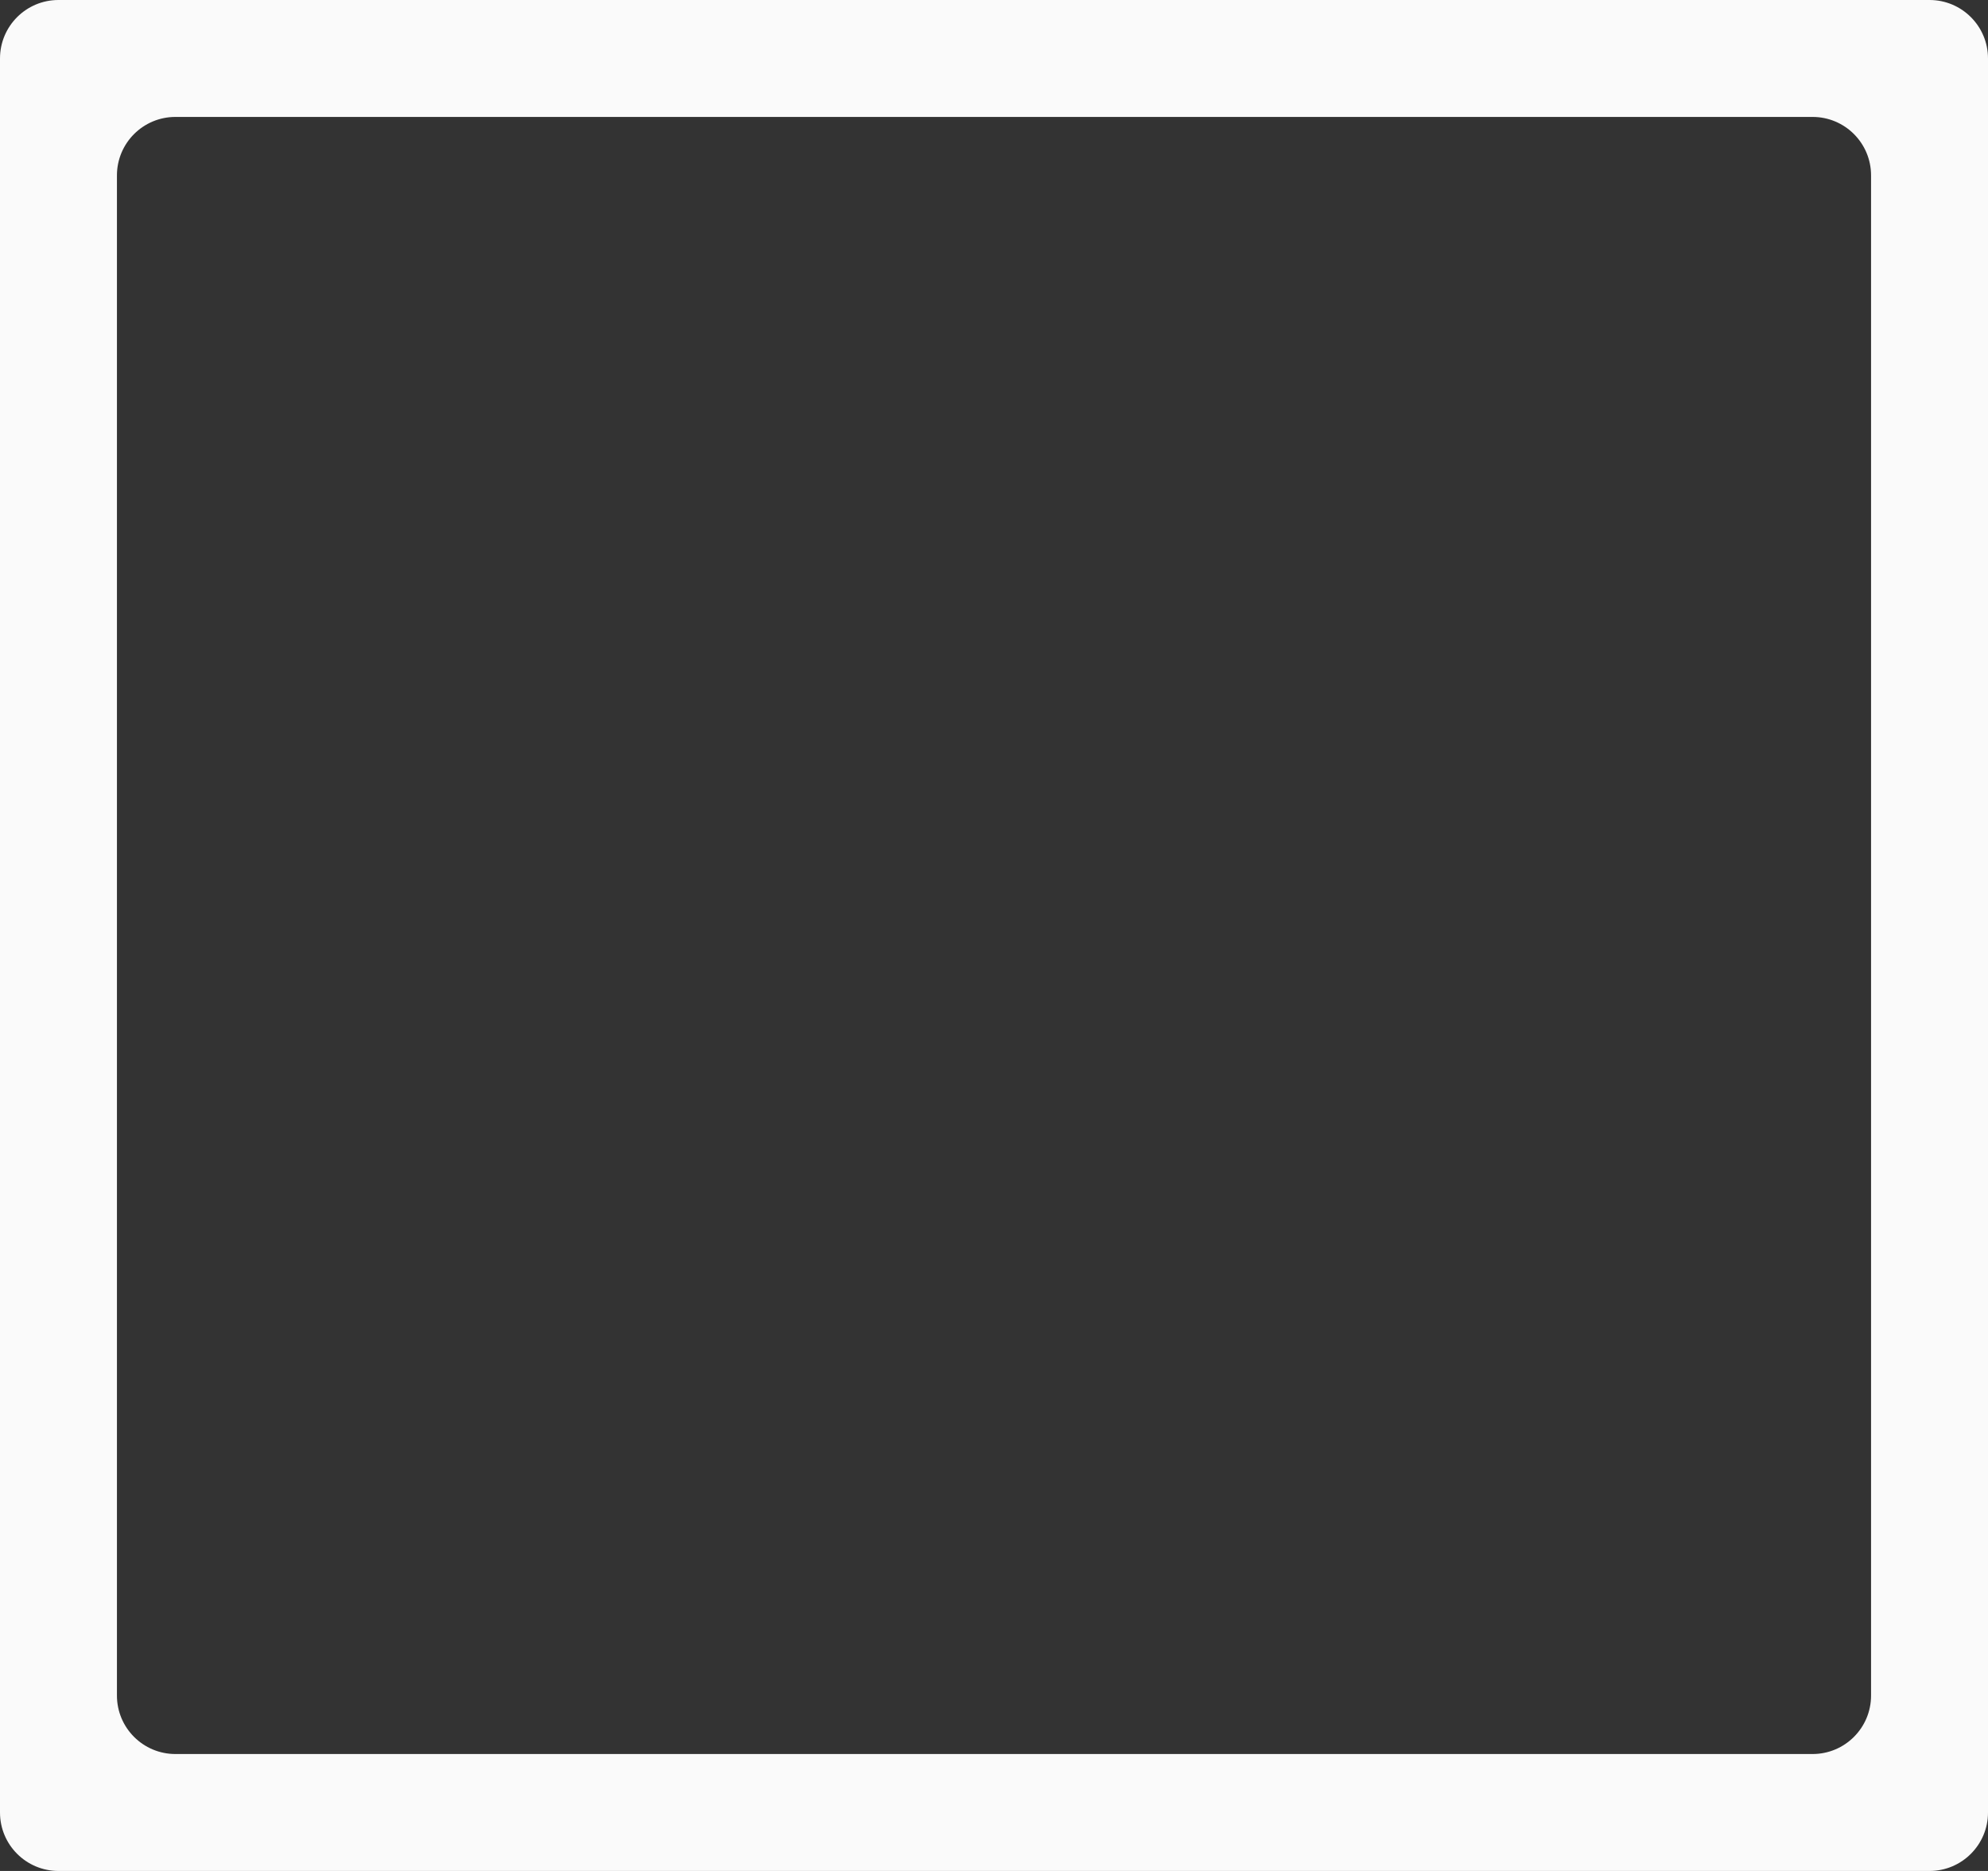 <?xml version="1.0" encoding="UTF-8"?> <svg xmlns="http://www.w3.org/2000/svg" width="340" height="320" viewBox="0 0 340 320" fill="none"><rect x="0" y="0" width="340" height="320" fill="#333333" stroke="none"/><path fill-rule="evenodd" clip-rule="evenodd" d="M10 0C4.477 0 0 4.477 0 10V310C0 315.523 4.477 320 10 320H330C335.523 320 340 315.523 340 310V10C340 4.477 335.523 0 330 0H10ZM30 20C24.477 20 20 24.477 20 30V290C20 295.523 24.477 300 30 300H310C315.523 300 320 295.523 320 290V30C320 24.477 315.523 20 310 20H30Z" fill="#FAFAFA"></path></svg> 
